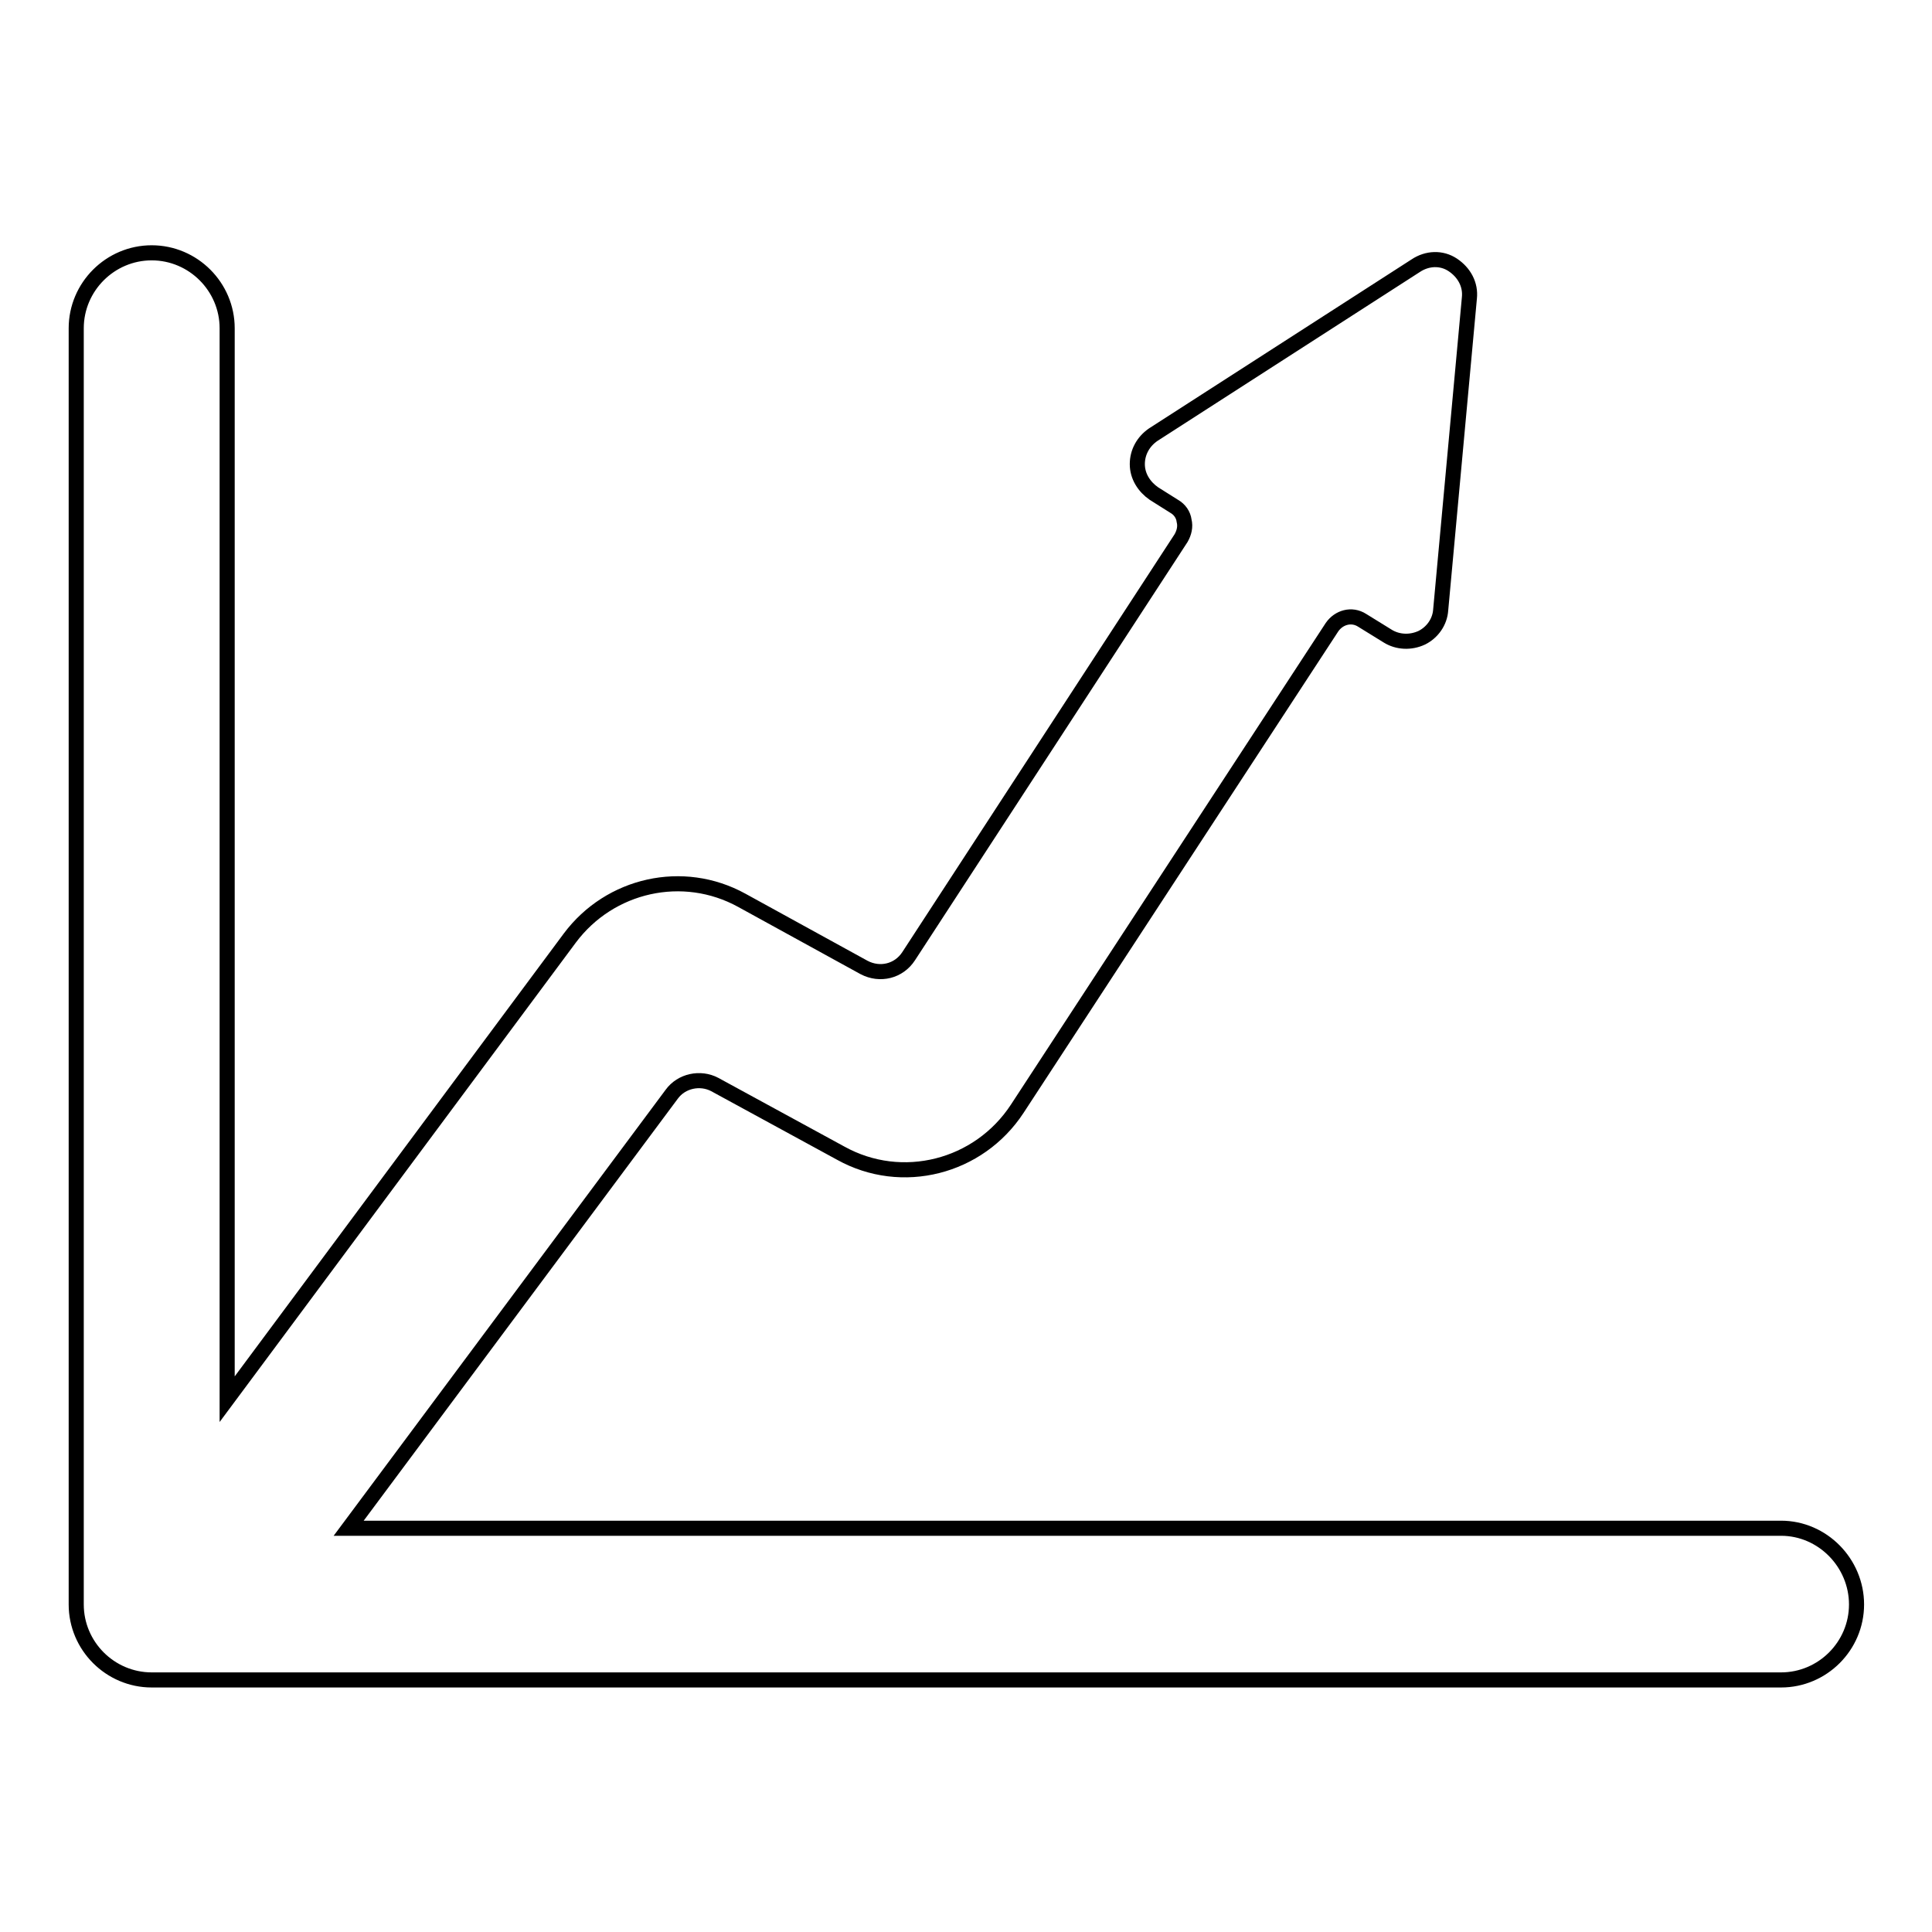 <?xml version="1.0" encoding="utf-8"?>
<!-- Svg Vector Icons : http://www.onlinewebfonts.com/icon -->
<!DOCTYPE svg PUBLIC "-//W3C//DTD SVG 1.1//EN" "http://www.w3.org/Graphics/SVG/1.1/DTD/svg11.dtd">
<svg version="1.1" xmlns="http://www.w3.org/2000/svg" xmlns:xlink="http://www.w3.org/1999/xlink" x="0px" y="0px" viewBox="0 0 256 256" enable-background="new 0 0 256 256" xml:space="preserve">
<g><g><g><path stroke-width="2" fill-opacity="0" stroke="#000000"  d="M236,202.5H46.2L89,145c1.3-1.8,3.8-2.3,5.7-1.3l16.7,9.1c8.1,4.5,18.3,1.9,23.4-5.9l41.7-63.8c0.9-1.3,2.6-1.8,4-0.9l3.4,2.1c1.3,0.8,3,0.9,4.5,0.2c1.4-0.7,2.4-2.1,2.5-3.7l3.8-41.3c0.2-1.8-0.7-3.4-2.2-4.4s-3.4-0.9-4.9,0.1l-34.8,22.4c-1.3,0.9-2.1,2.3-2.1,3.9c0,1.6,0.9,3,2.2,3.9l2.7,1.7c0.7,0.4,1.2,1.1,1.3,1.9c0.2,0.8,0,1.6-0.4,2.3l-36.1,55.4c-1.3,2-3.8,2.6-5.9,1.5l-16.2-8.9c-7.8-4.3-17.5-2.1-22.8,5l-45.4,61.1V43.5c0-5.5-4.5-10-10-10s-10,4.5-10,10v169.1c0,5.5,4.5,10,10,10H236c5.5,0,10-4.5,10-10S241.5,202.5,236,202.5z"/></g><g></g><g></g><g></g><g></g><g></g><g></g><g></g><g></g><g></g><g></g><g></g><g></g><g></g><g></g><g></g></g></g>
</svg>